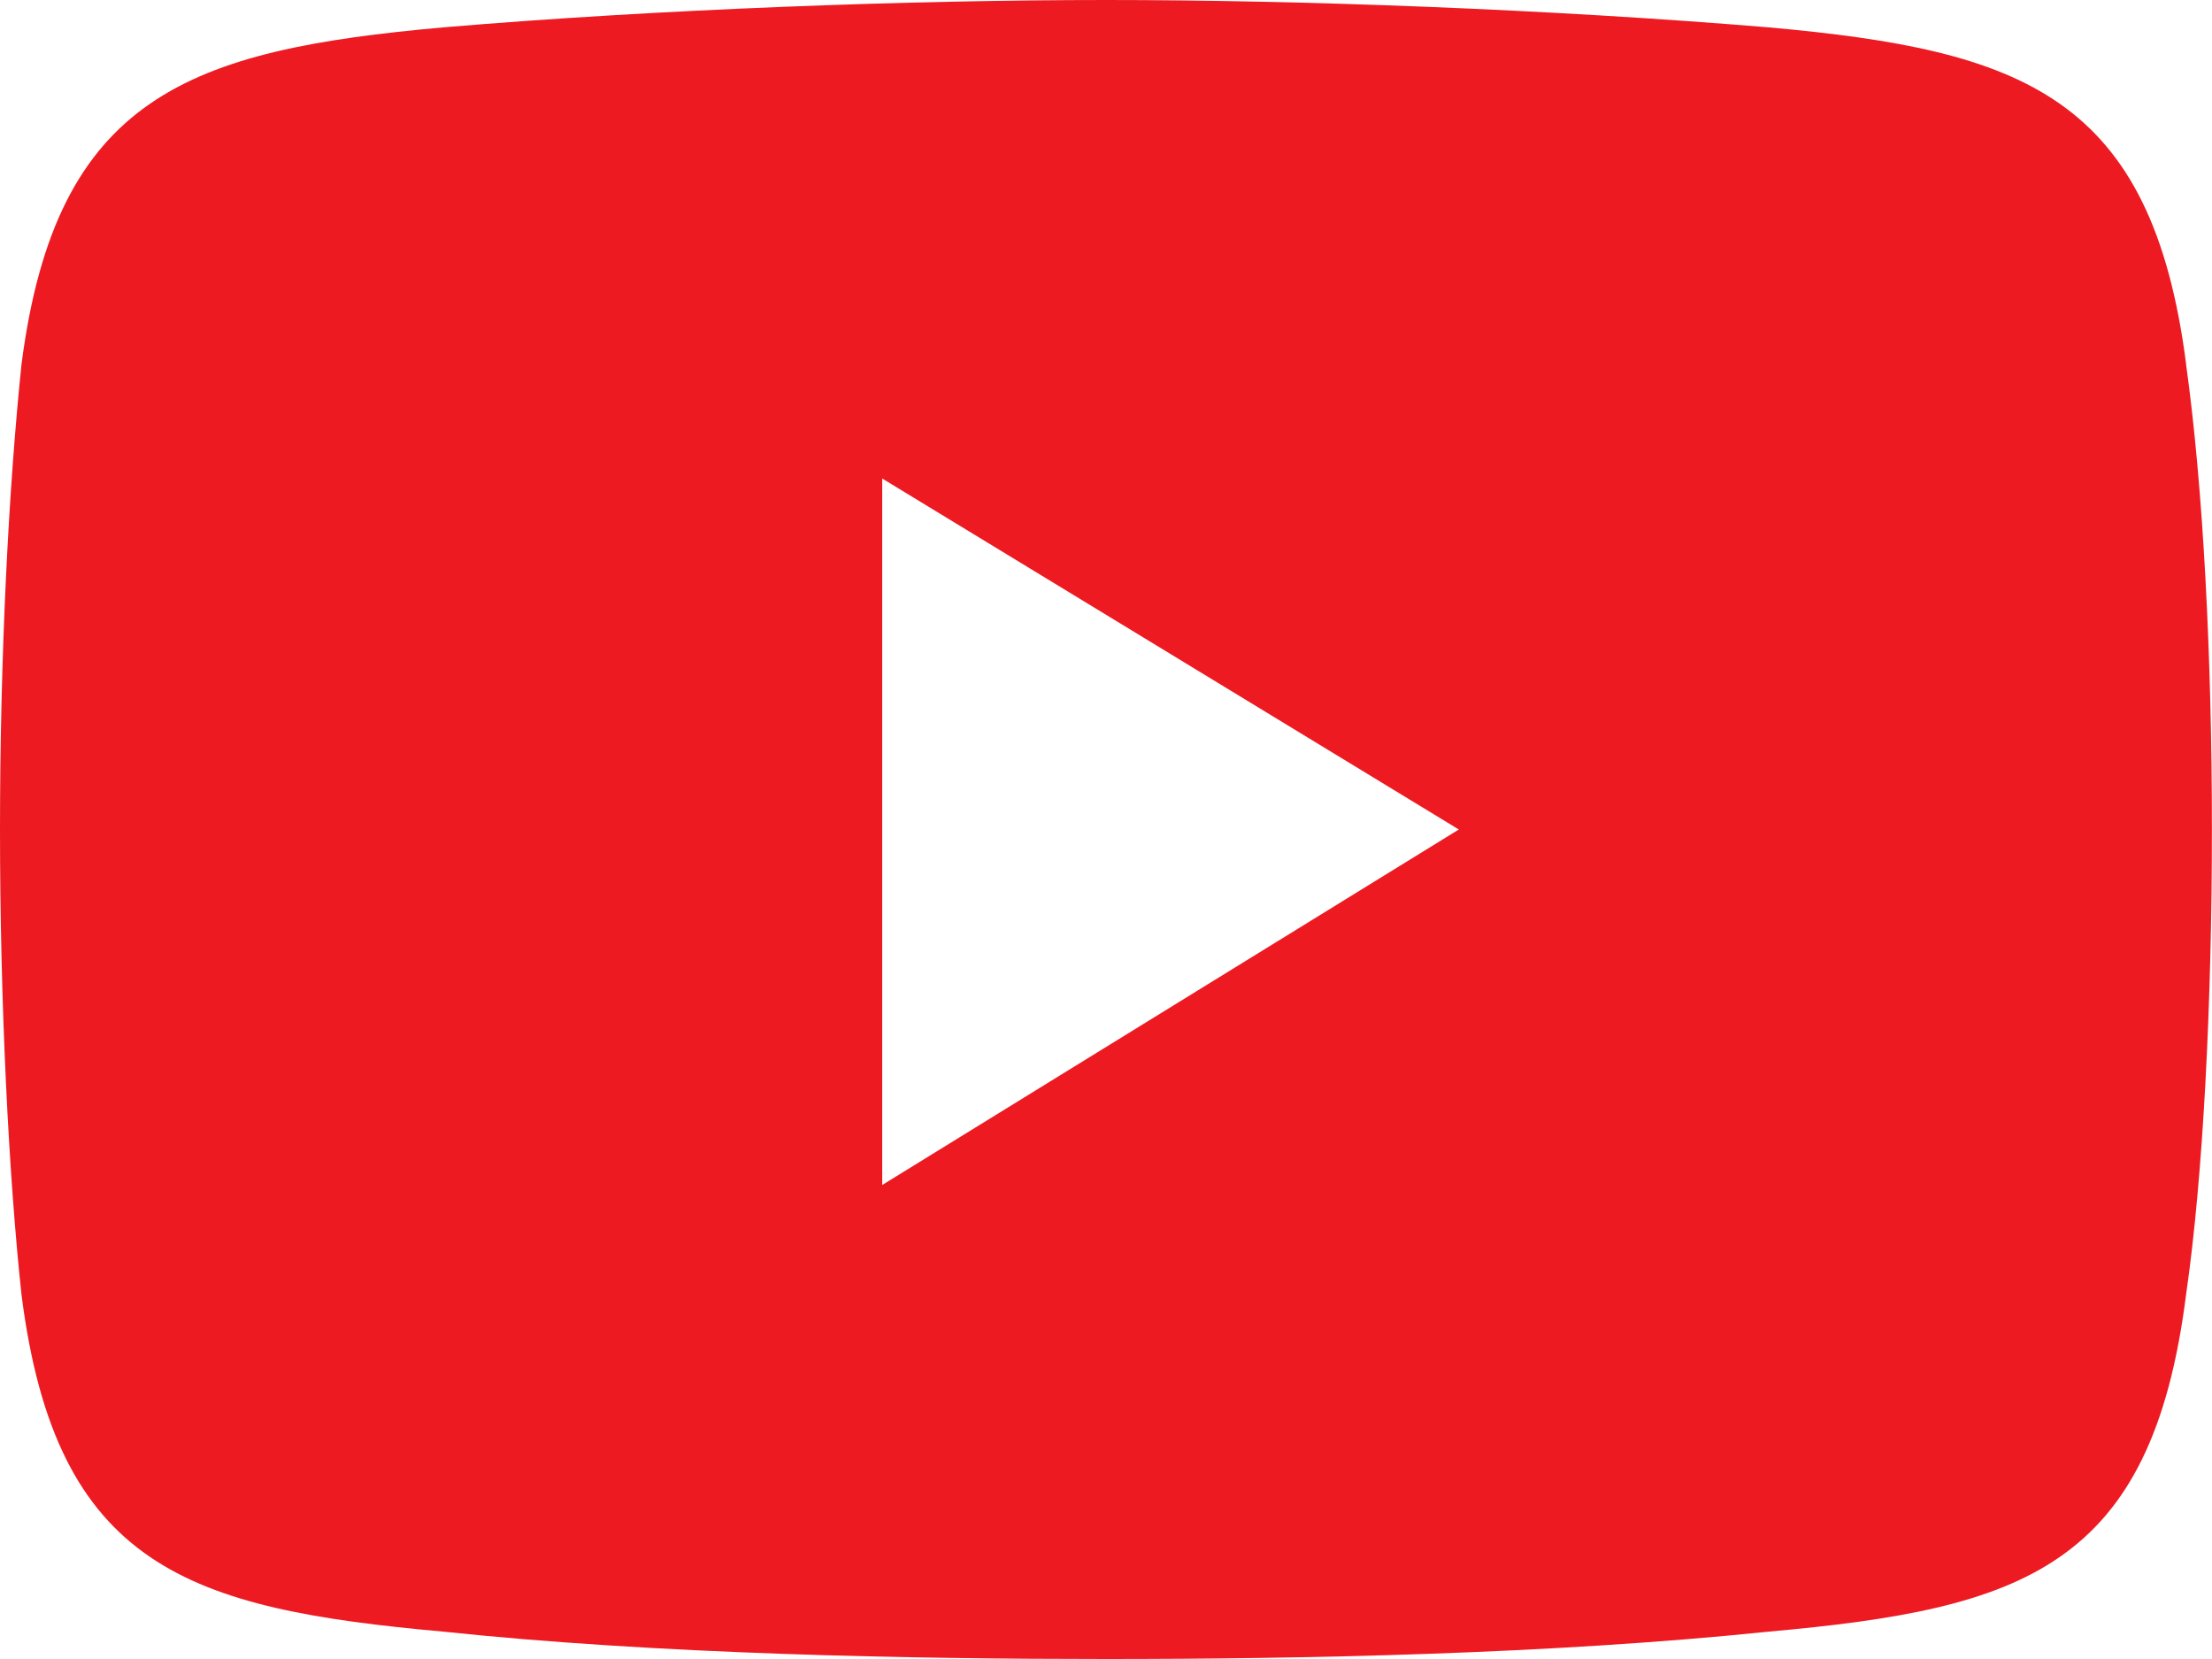<svg width="24" height="18" viewBox="0 0 24 18" fill="none" xmlns="http://www.w3.org/2000/svg">
<g clip-path="url(#clip0_1196_57)">
<path fill-rule="evenodd" clip-rule="evenodd" d="M23.72 3.956C23.346 1.039 21.946 0.545 19.191 0.297C16.81 0.099 14.101 0 12 0C9.899 0 7.144 0.099 4.809 0.297C2.054 0.544 0.607 1.039 0.233 3.956C0.094 5.292 0 7.121 0 9C0 10.879 0.094 12.758 0.233 14.044C0.607 17.011 2.054 17.455 4.809 17.703C7.144 17.95 9.898 18 12 18C14.101 18 16.809 17.95 19.19 17.703C21.945 17.456 23.345 17.011 23.719 14.044C23.905 12.758 23.999 10.879 23.999 9C23.999 7.121 23.905 5.292 23.719 3.956H23.72ZM9.572 12.857V5.192L15.828 9L9.572 12.857Z" fill="#ED1A22"/>
</g>
<defs>
<clipPath id="clip0_1196_57">
<rect width="24" height="18" fill="white"/>
</clipPath>
</defs>
</svg>
